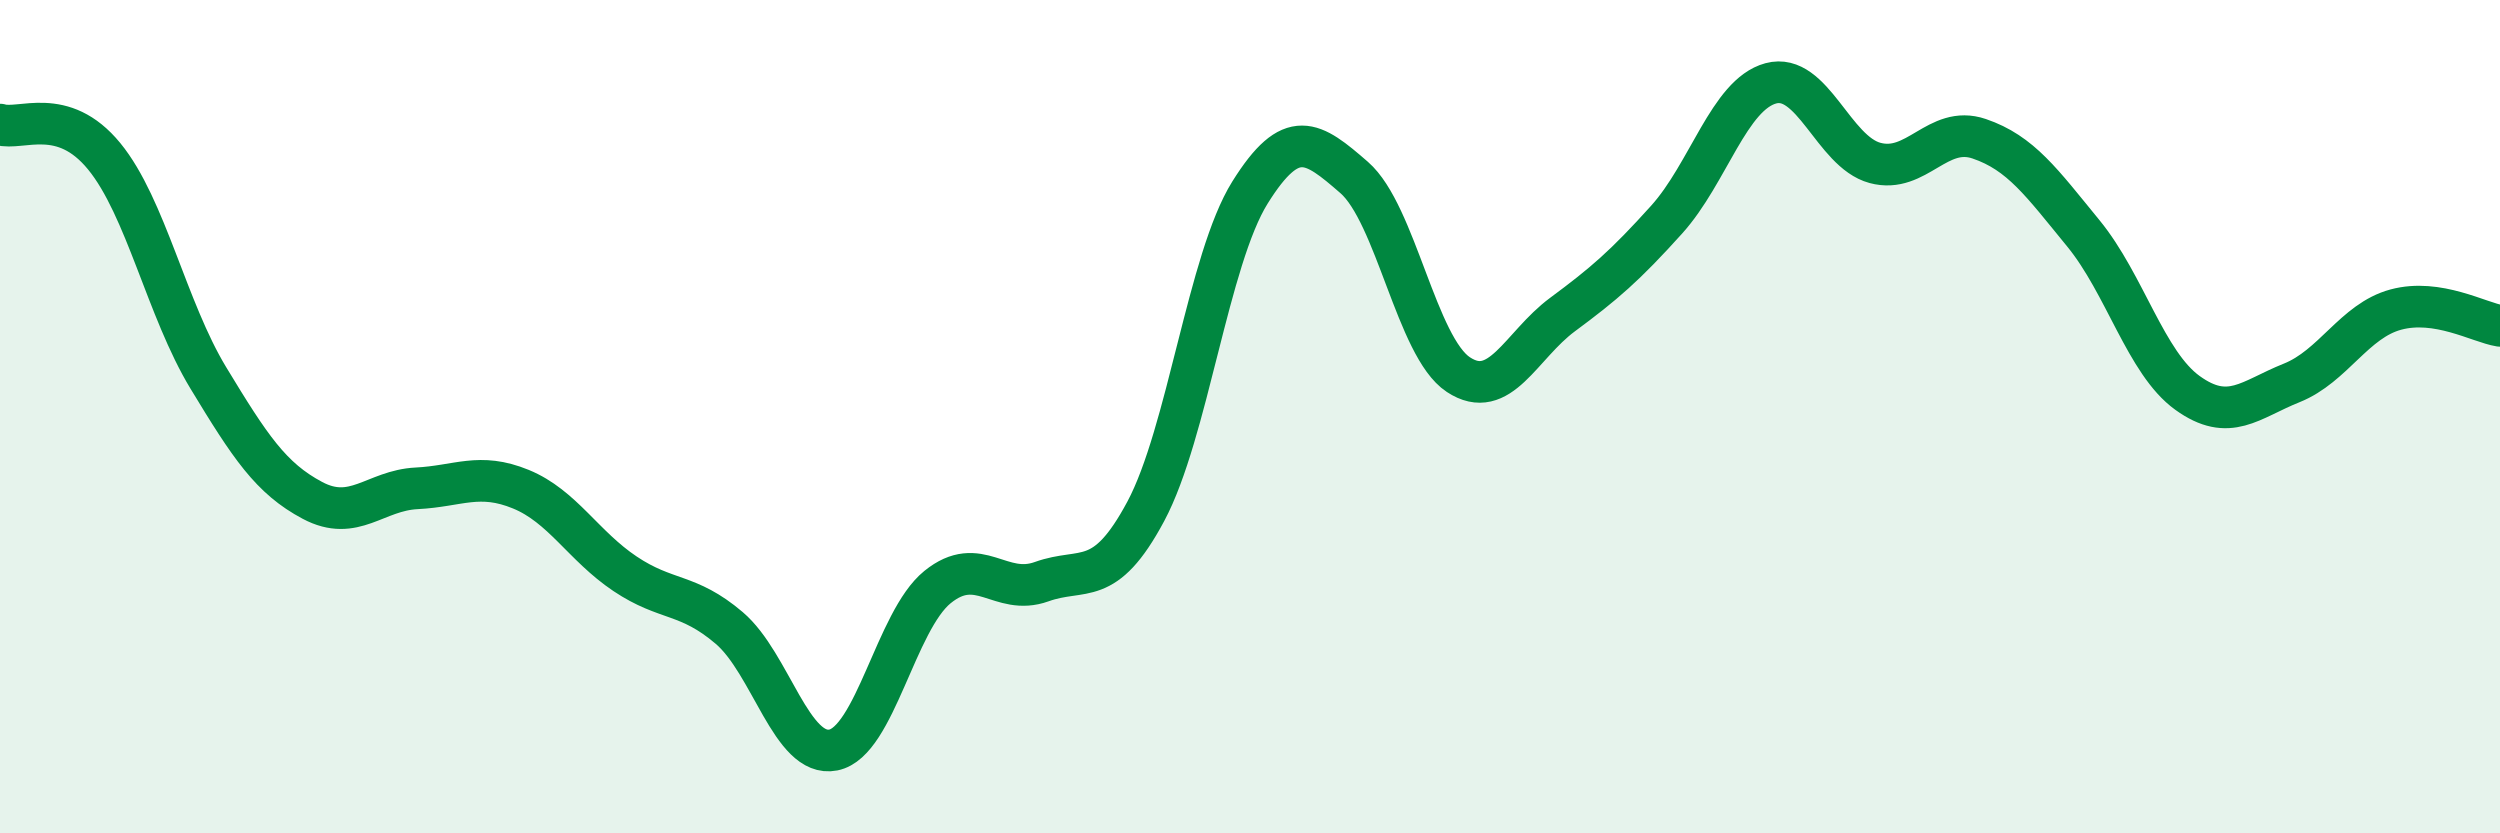 
    <svg width="60" height="20" viewBox="0 0 60 20" xmlns="http://www.w3.org/2000/svg">
      <path
        d="M 0,2.99 C 0.5,3.14 1.5,2.53 2.5,3.75 C 3.5,4.97 4,7.42 5,9.07 C 6,10.72 6.5,11.48 7.5,12.01 C 8.5,12.54 9,11.77 10,11.72 C 11,11.67 11.5,11.33 12.5,11.74 C 13.5,12.15 14,13.1 15,13.77 C 16,14.44 16.5,14.22 17.5,15.07 C 18.5,15.92 19,18.2 20,18 C 21,17.8 21.5,14.9 22.5,14.09 C 23.5,13.28 24,14.32 25,13.96 C 26,13.6 26.5,14.14 27.5,12.27 C 28.5,10.4 29,6.22 30,4.62 C 31,3.02 31.5,3.39 32.5,4.26 C 33.5,5.13 34,8.33 35,8.99 C 36,9.65 36.5,8.29 37.5,7.55 C 38.5,6.81 39,6.38 40,5.27 C 41,4.16 41.5,2.27 42.5,2 C 43.5,1.73 44,3.64 45,3.91 C 46,4.18 46.5,2.99 47.5,3.33 C 48.5,3.67 49,4.38 50,5.6 C 51,6.82 51.5,8.71 52.5,9.43 C 53.5,10.15 54,9.59 55,9.19 C 56,8.79 56.5,7.7 57.5,7.43 C 58.5,7.16 59.5,7.74 60,7.82L60 20L0 20Z"
        fill="#008740"
        opacity="0.1"
        stroke-linecap="round"
        stroke-linejoin="round"
      />
      <path
        d="M 0,2.99 C 0.5,3.14 1.5,2.53 2.5,3.75 C 3.5,4.97 4,7.42 5,9.07 C 6,10.72 6.5,11.48 7.5,12.01 C 8.5,12.54 9,11.77 10,11.72 C 11,11.67 11.5,11.33 12.5,11.74 C 13.5,12.15 14,13.1 15,13.77 C 16,14.44 16.5,14.22 17.5,15.07 C 18.5,15.92 19,18.2 20,18 C 21,17.8 21.5,14.9 22.5,14.09 C 23.5,13.28 24,14.32 25,13.96 C 26,13.6 26.5,14.14 27.5,12.27 C 28.5,10.4 29,6.22 30,4.62 C 31,3.02 31.5,3.39 32.5,4.26 C 33.5,5.13 34,8.33 35,8.99 C 36,9.65 36.5,8.29 37.5,7.55 C 38.5,6.81 39,6.38 40,5.27 C 41,4.16 41.5,2.27 42.5,2 C 43.5,1.73 44,3.64 45,3.91 C 46,4.18 46.5,2.99 47.5,3.33 C 48.5,3.67 49,4.38 50,5.6 C 51,6.82 51.5,8.71 52.5,9.43 C 53.5,10.15 54,9.59 55,9.19 C 56,8.79 56.5,7.7 57.5,7.43 C 58.5,7.16 59.5,7.74 60,7.82"
        stroke="#008740"
        stroke-width="1"
        fill="none"
        stroke-linecap="round"
        stroke-linejoin="round"
      />
    </svg>
  
